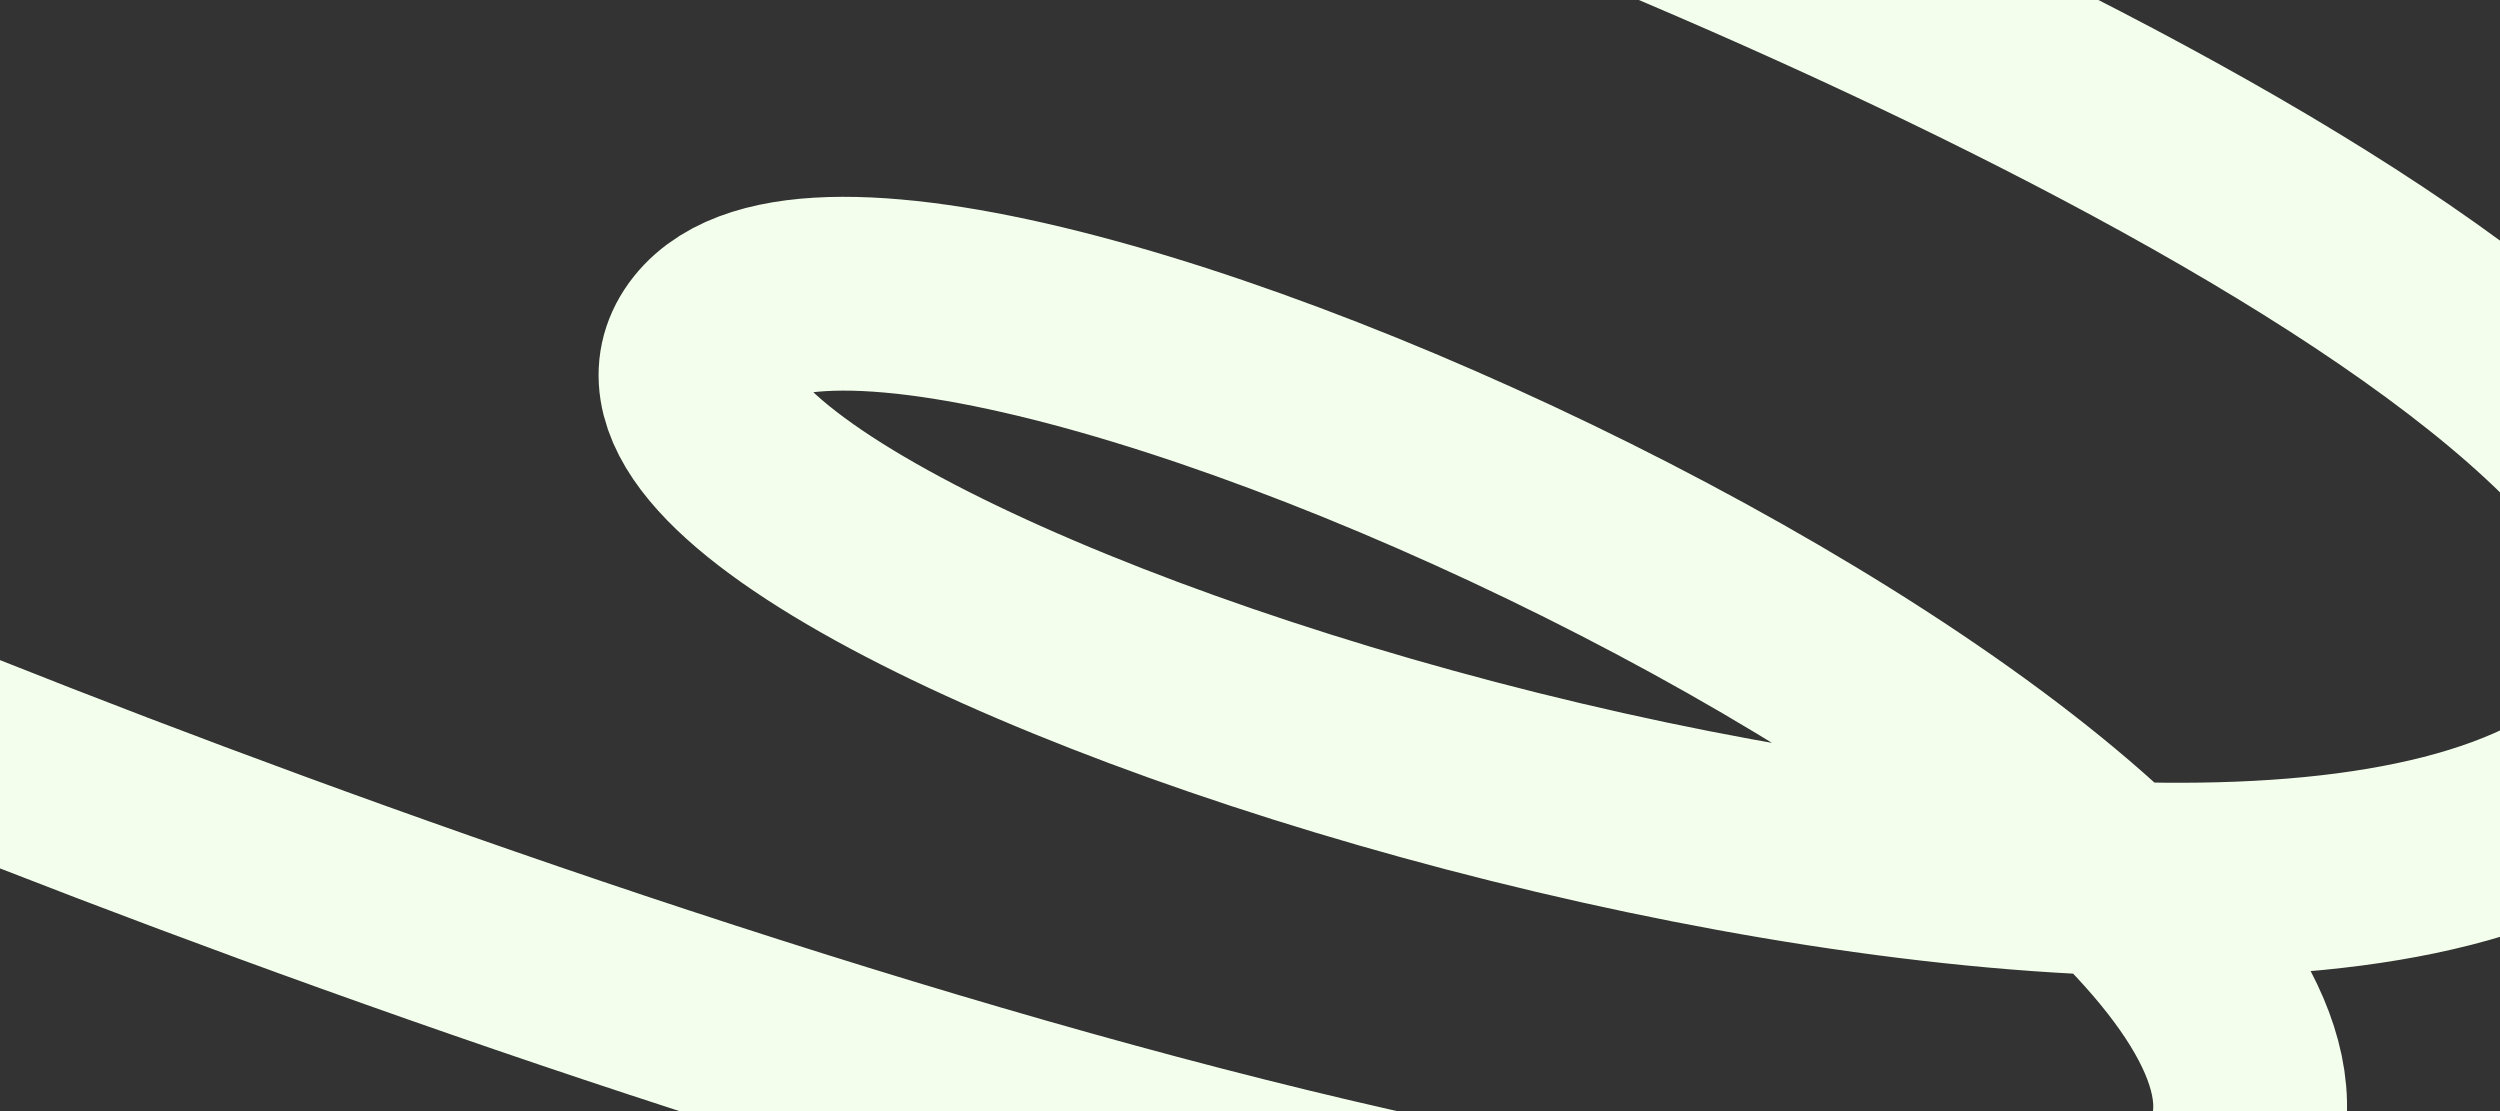 <svg xmlns="http://www.w3.org/2000/svg" width="1161" height="516" viewBox="0 0 1161 516" fill="none">
  <rect x="0" y="0" width="1161" height="516" fill="#333333" stroke="none"/>
  <path d="M600.408 -110.983C864.265 -17.465 1358.85 205.198 1226.31 347.706C1060.63 525.84 242.197 266.736 329.478 156.516C416.759 46.296 1191.86 418.361 1020.26 562.759C882.971 678.278 230.545 451.243 -78.508 323.286" stroke="#F3FFEC" stroke-width="90"/>
</svg>